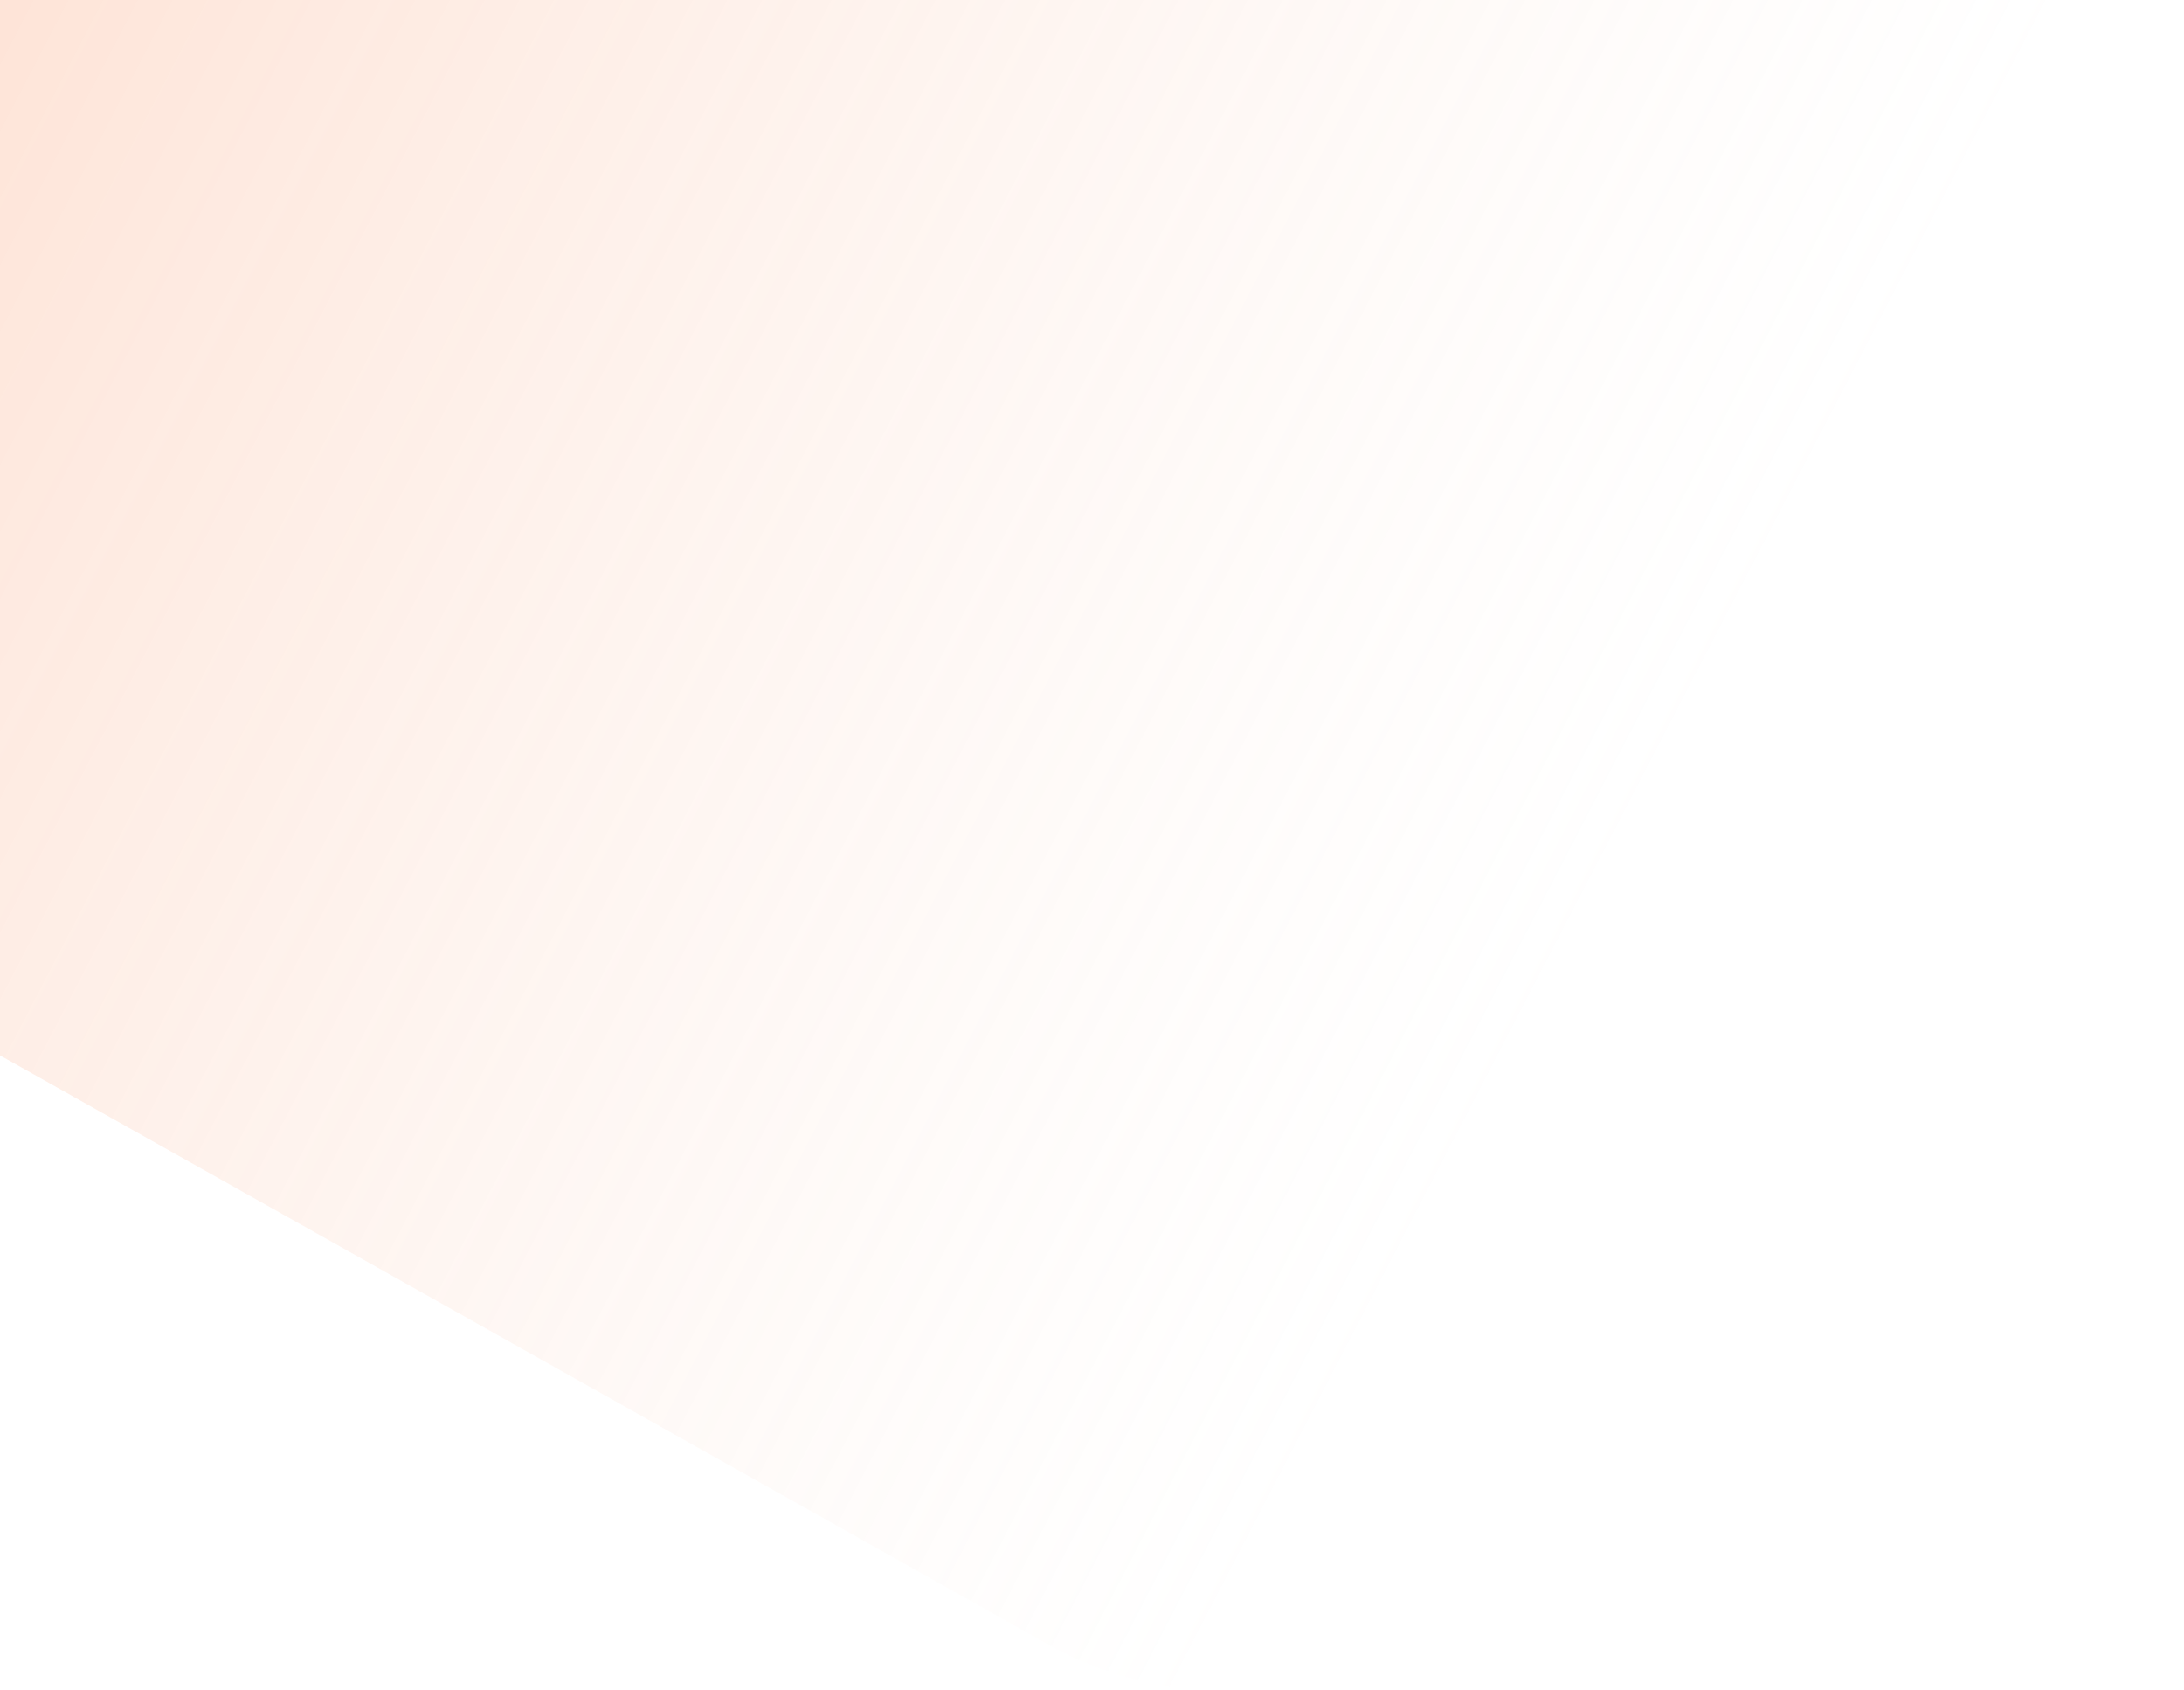 <svg width="265" height="205" viewBox="0 0 265 205" fill="none" xmlns="http://www.w3.org/2000/svg">
<path opacity="0.45" d="M-18.546 -176.17C56.025 -132.856 179.093 -63.13 241.06 -28.3C261.921 -16.575 270.208 11.04 259.394 33.015L186.877 180.389C175.858 202.784 148.708 211.572 127.445 199.626L-131.391 54.208C-150.528 43.457 -158.151 19.552 -148.982 -0.953L-79.816 -155.627C-69.167 -179.441 -40.589 -188.974 -18.546 -176.17Z" fill="url(#paint0_linear_3098_10799)"/>
<defs>
<linearGradient id="paint0_linear_3098_10799" x1="-171.46" y1="-117.767" x2="208.803" y2="79.835" gradientUnits="userSpaceOnUse">
<stop stop-color="#FF5300"/>
<stop offset="1" stop-color="#F6C8B2" stop-opacity="0"/>
</linearGradient>
</defs>
</svg>
